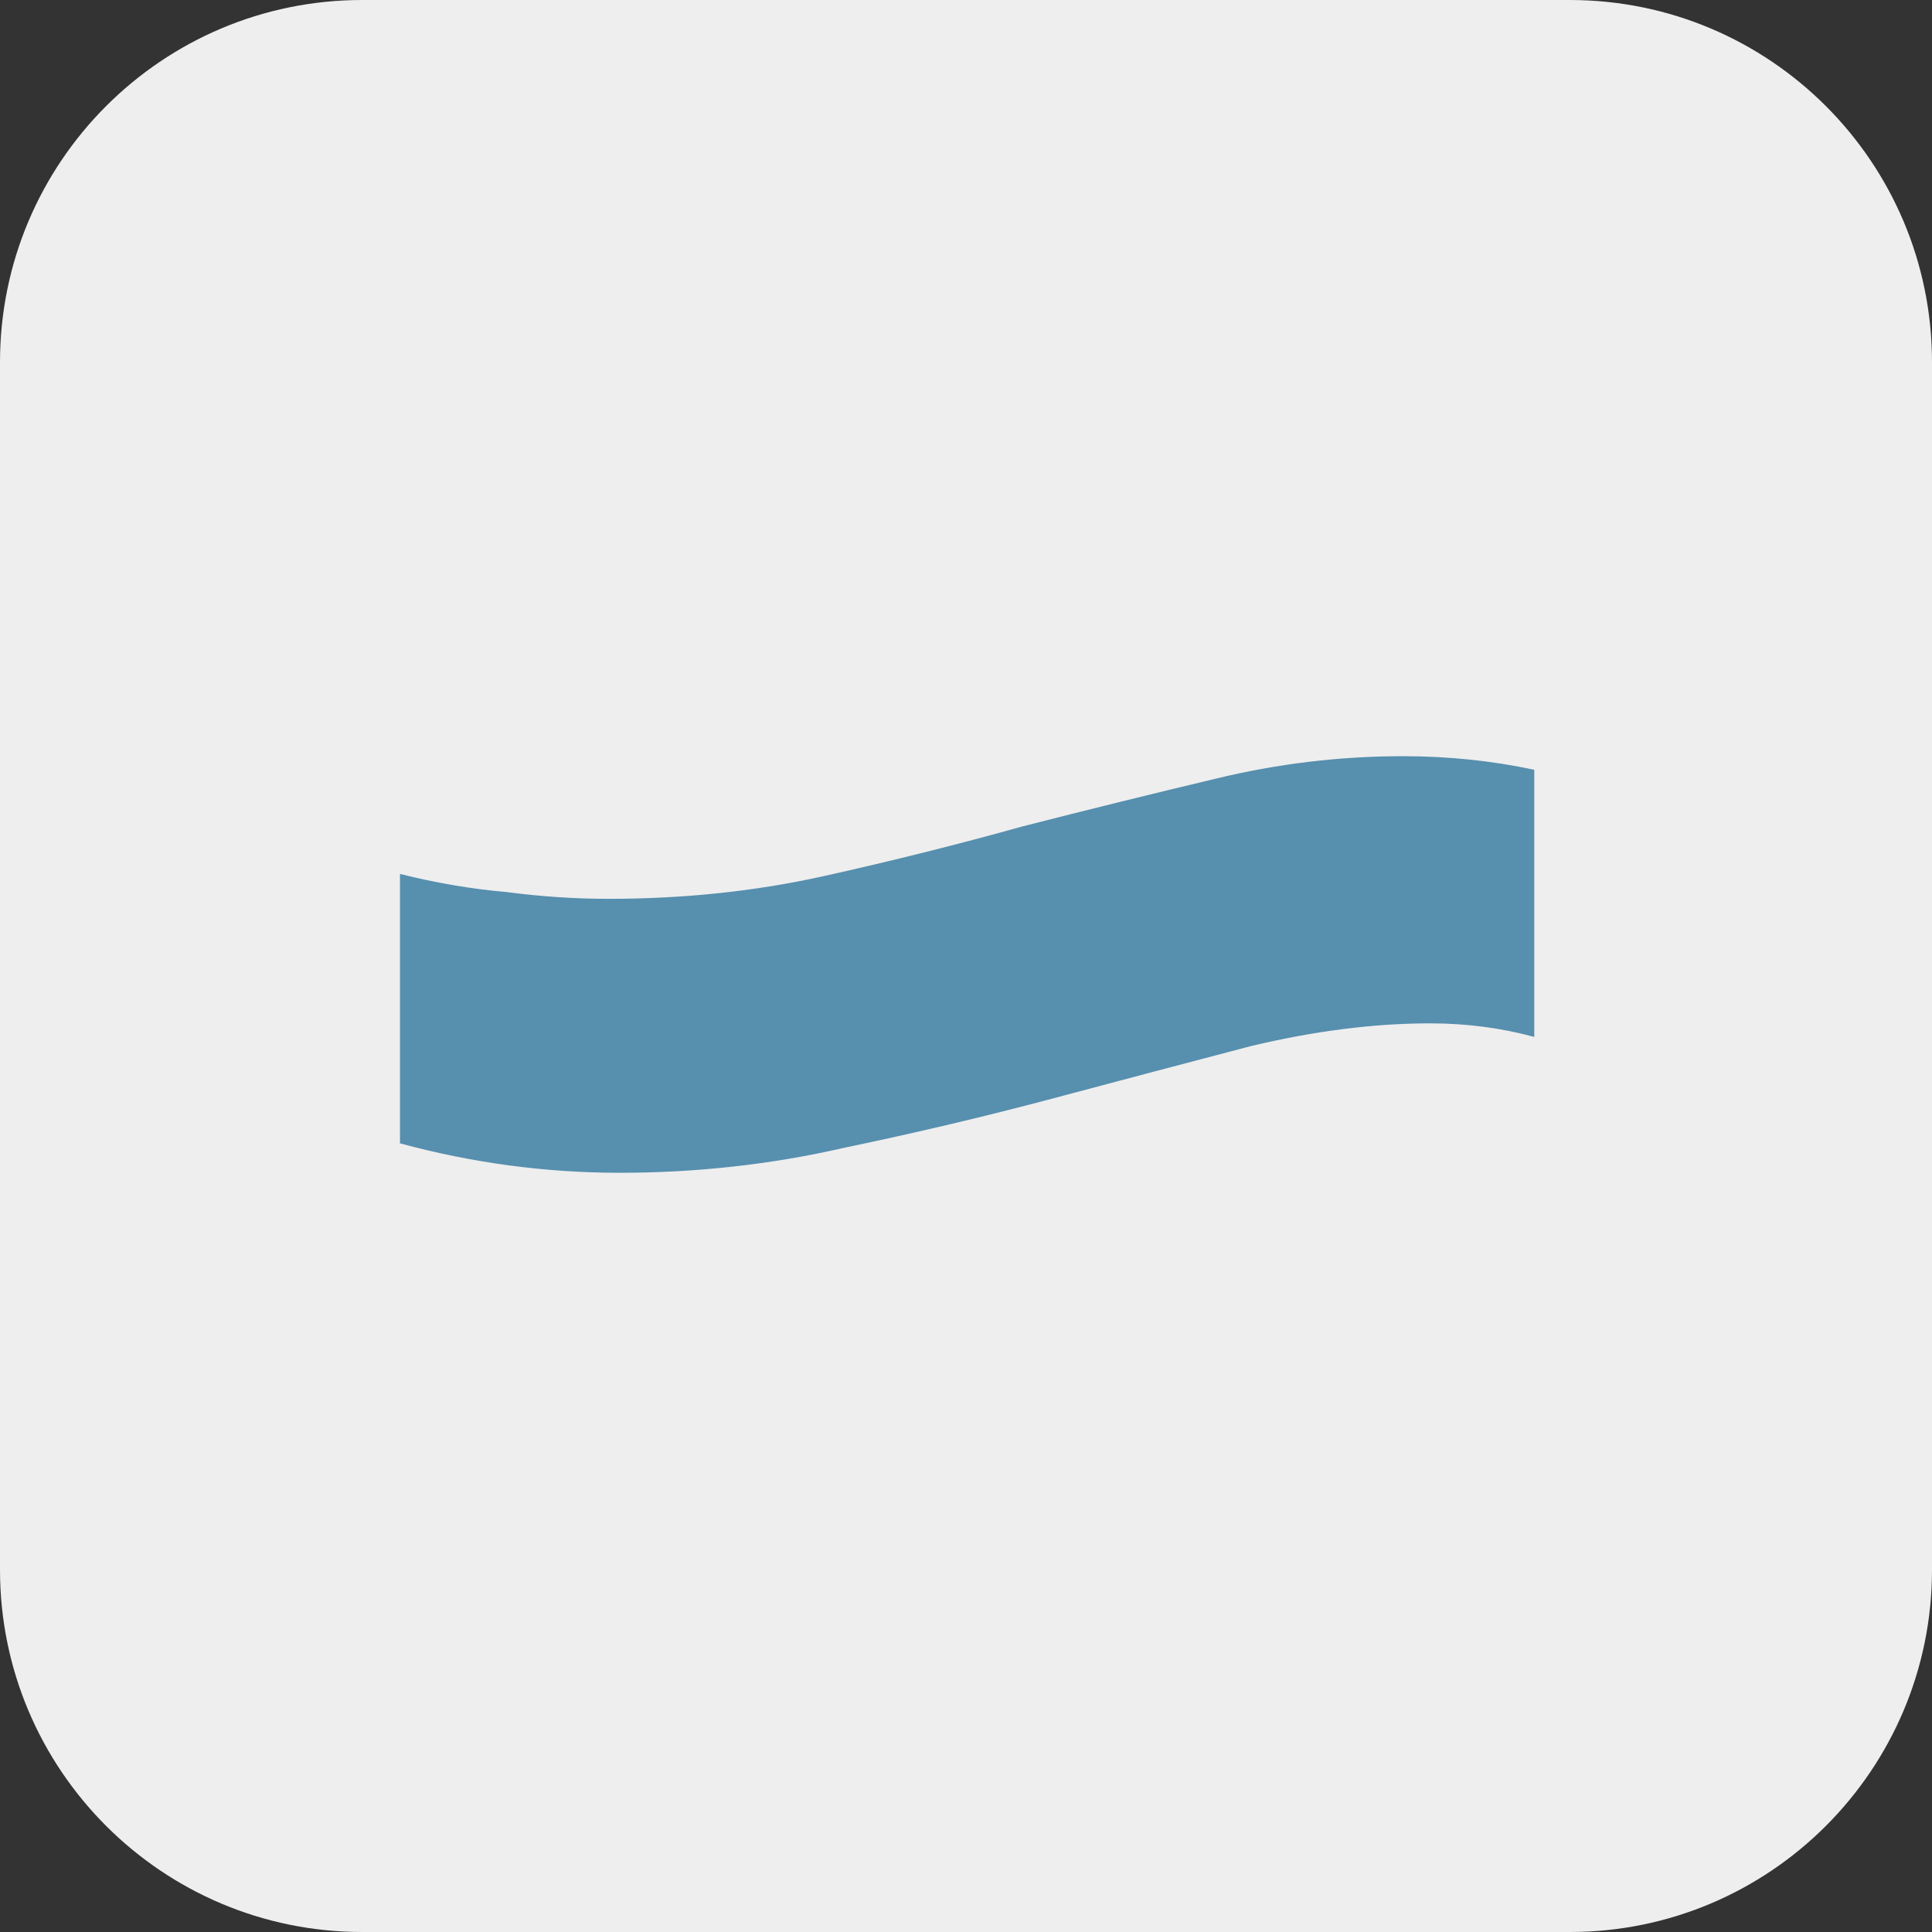 <svg width="256" height="256" viewBox="0 0 256 256" fill="none" xmlns="http://www.w3.org/2000/svg">
<rect x="0" y="0" width="256" height="256" fill="#333333" stroke="none"/>
<g clip-path="url(#clip0_457_1633)">
<path d="M0 48C0 21.49 21.49 0 48 0H208C234.51 0 256 21.49 256 48V208C256 234.51 234.51 256 208 256H48C21.49 256 0 234.51 0 208V48Z" fill="#EEEEEE"/>
<path d="M53 151.5C62.6 154.1 72.3 155.4 82.1 155.4C92.3 155.4 102.2 154.3 111.8 152.1C121.4 150.1 130.7 147.9 139.7 145.5C148.7 143.1 157.4 140.8 165.8 138.6C174.2 136.6 182.1 135.6 189.5 135.6C194.3 135.6 198.9 136.2 203.3 137.4V102C197.7 100.8 191.9 100.2 185.9 100.2C177.5 100.2 169.2 101.2 161 103.2C152.6 105.2 144.1 107.3 135.5 109.5C126.9 111.9 118.1 114.1 109.1 116.1C100.1 118.1 90.6 119.1 80.6 119.1C76.2 119.1 71.7 118.8 67.1 118.2C62.5 117.8 57.8 117 53 115.8V151.5ZM53 151.5C62.6 154.1 72.3 155.4 82.1 155.4C92.3 155.4 102.2 154.3 111.8 152.1C121.4 150.1 130.7 147.9 139.7 145.5C148.7 143.1 157.4 140.8 165.8 138.6C174.2 136.6 182.1 135.6 189.5 135.6C194.3 135.6 198.9 136.2 203.3 137.4V102C197.7 100.8 191.9 100.2 185.9 100.2C177.5 100.2 169.2 101.2 161 103.2C152.6 105.2 144.1 107.3 135.5 109.5C126.9 111.9 118.1 114.1 109.1 116.1C100.1 118.1 90.6 119.1 80.6 119.1M53 151.5C62.6 154.1 72.3 155.4 82.1 155.4C92.3 155.4 102.2 154.3 111.8 152.1C121.4 150.1 130.7 147.9 139.7 145.5C148.7 143.1 157.4 140.8 165.8 138.6C174.2 136.6 182.1 135.6 189.5 135.6C194.3 135.6 198.9 136.2 203.3 137.4V102C197.7 100.8 191.9 100.2 185.9 100.2C177.5 100.2 169.2 101.2 161 103.2C152.6 105.2 144.1 107.3 135.5 109.5C126.9 111.9 118.1 114.1 109.1 116.1C100.1 118.1 90.6 119.1 80.6 119.1" fill="#578FAE"/>
</g>
<defs>
<clipPath id="clip0_457_1633">
<rect width="256" height="256" fill="white"/>
</clipPath>
</defs>
</svg>
